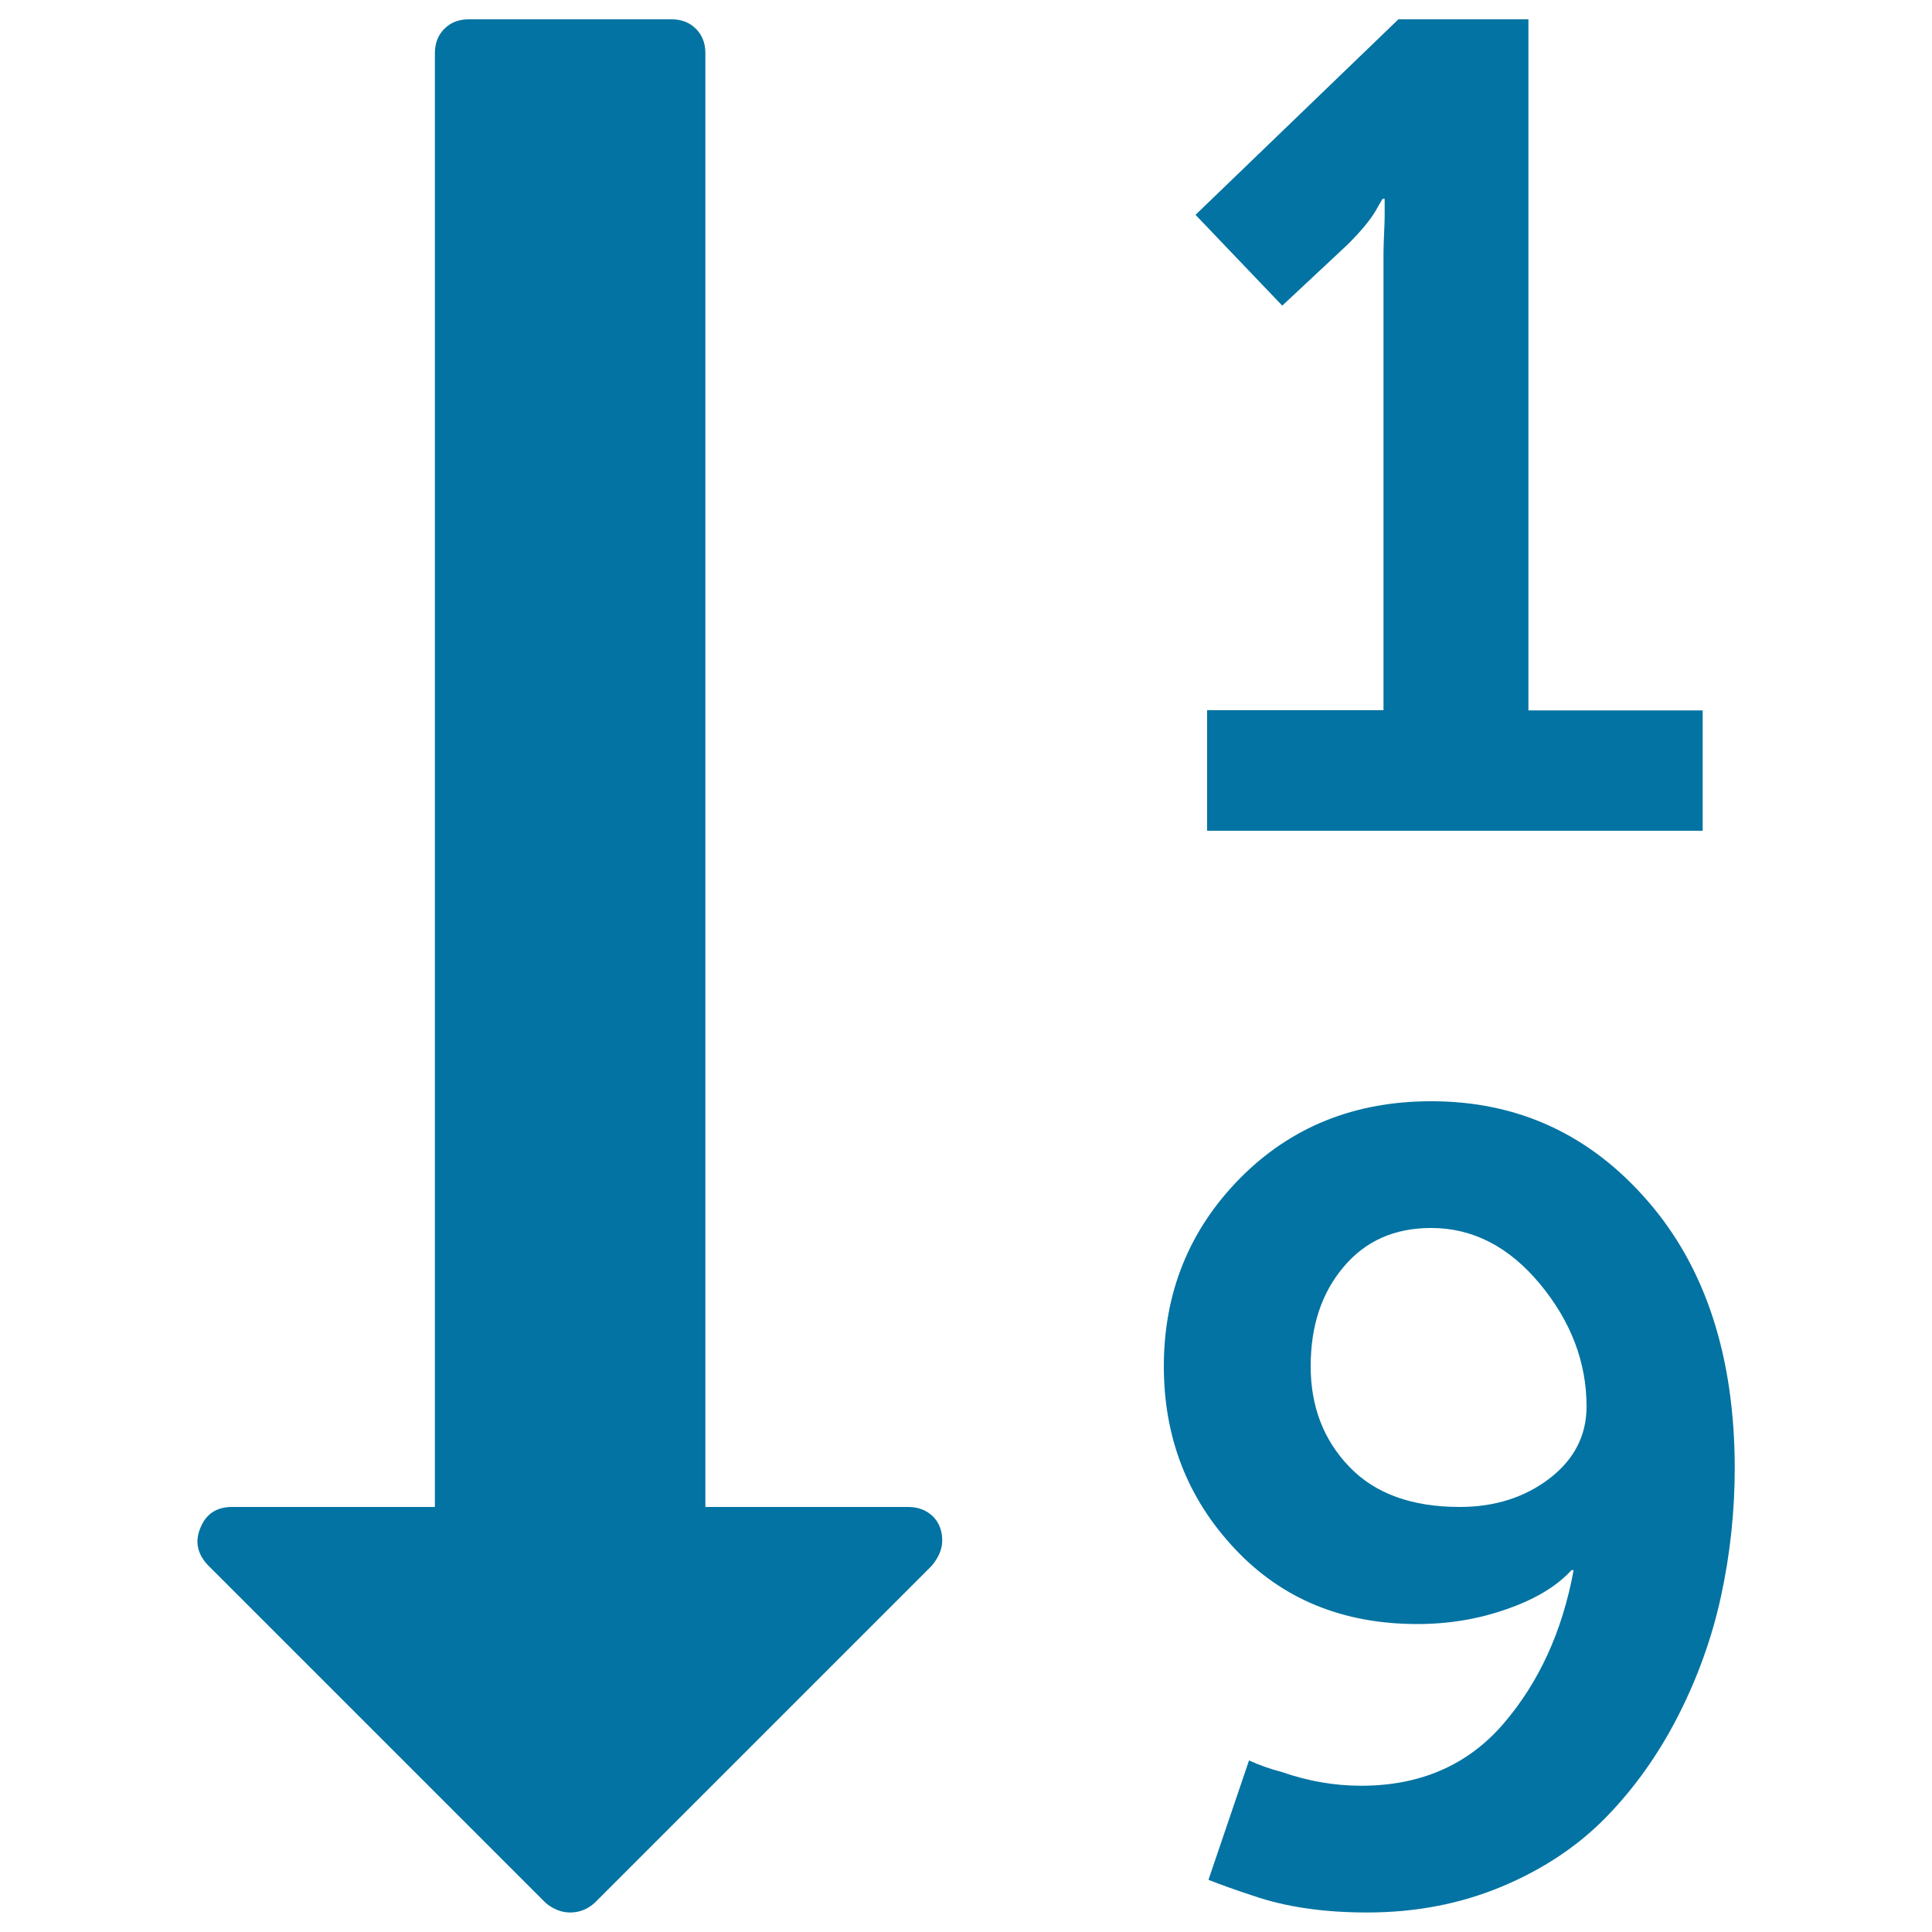 <svg xmlns="http://www.w3.org/2000/svg" viewBox="0 0 1000 1000" style="fill:#0273a2">
<title>Sort By Numeric Order SVG icon</title>
<g><g><path d="M470.1,780h-105V27.5c0-5.1-1.6-9.3-4.9-12.6c-3.3-3.3-7.5-4.9-12.6-4.9h-105c-5.1,0-9.3,1.6-12.6,4.9c-3.3,3.3-4.9,7.5-4.9,12.6V780h-105c-8,0-13.5,3.6-16.4,10.9c-2.9,6.9-1.6,13.3,3.8,19.1l175,175c4,3.3,8.2,4.9,12.6,4.9c4.7,0,8.9-1.6,12.6-4.9l174.5-174.5c3.7-4.4,5.5-8.8,5.5-13.1c0-5.1-1.6-9.3-4.9-12.6C479.4,781.6,475.2,780,470.1,780z"/><path d="M852.9,621.7C823,587.2,785.7,570,740.8,570c-39.7,0-72.7,13.3-99,39.9c-26.2,26.6-39.4,59.1-39.4,97.3c0,36.8,12.2,68.3,36.6,94.3c24.4,26.1,56,39.1,94.6,39.1c16.1,0,31.5-2.5,46.2-7.7c14.8-5.1,26-11.9,33.6-20.2h1.1c-5.8,31.7-18,58.2-36.4,79.6c-18.4,21.3-42.9,32-73.6,32c-13.8,0-27.5-2.4-41-7.1c-5.8-1.5-11.5-3.5-17-6L625.5,973c6.6,2.6,14.2,5.3,23,8.2c16.8,5.8,36.5,8.7,59.1,8.7c25.2,0,48.4-4.5,69.7-13.4c21.3-8.9,39.3-20.9,53.9-35.8c14.6-15,27-32.3,37.2-52.2c10.2-19.9,17.7-40.7,22.4-62.3c4.7-21.7,7.1-43.9,7.1-66.5C897.8,702.2,882.8,656.1,852.9,621.7z M802.1,765.2c-12.8,9.8-28.3,14.8-46.5,14.8c-24.8,0-43.9-6.9-57.2-20.8c-13.3-13.8-20-31.2-20-52c0-20.8,5.6-37.9,17-51.4c11.3-13.5,26.4-20.2,45.4-20.2c21.5,0,40.3,9.7,56.3,29c16,19.3,24.1,40.5,24.1,63.4C821.2,743,814.8,755.4,802.1,765.2z"/><path d="M697.6,126.5c6.6-6.6,11.3-12.2,14.2-17l3.8-6.6h1.1v8.8c0,1.8-0.1,4.9-0.3,9.3c-0.2,4.4-0.3,7.8-0.3,10.4v236.2h-91.3V430h256.5v-62.3h-90.2V10h-67.3l-105,101.2l44.9,47L697.6,126.5z"/></g></g>
</svg>